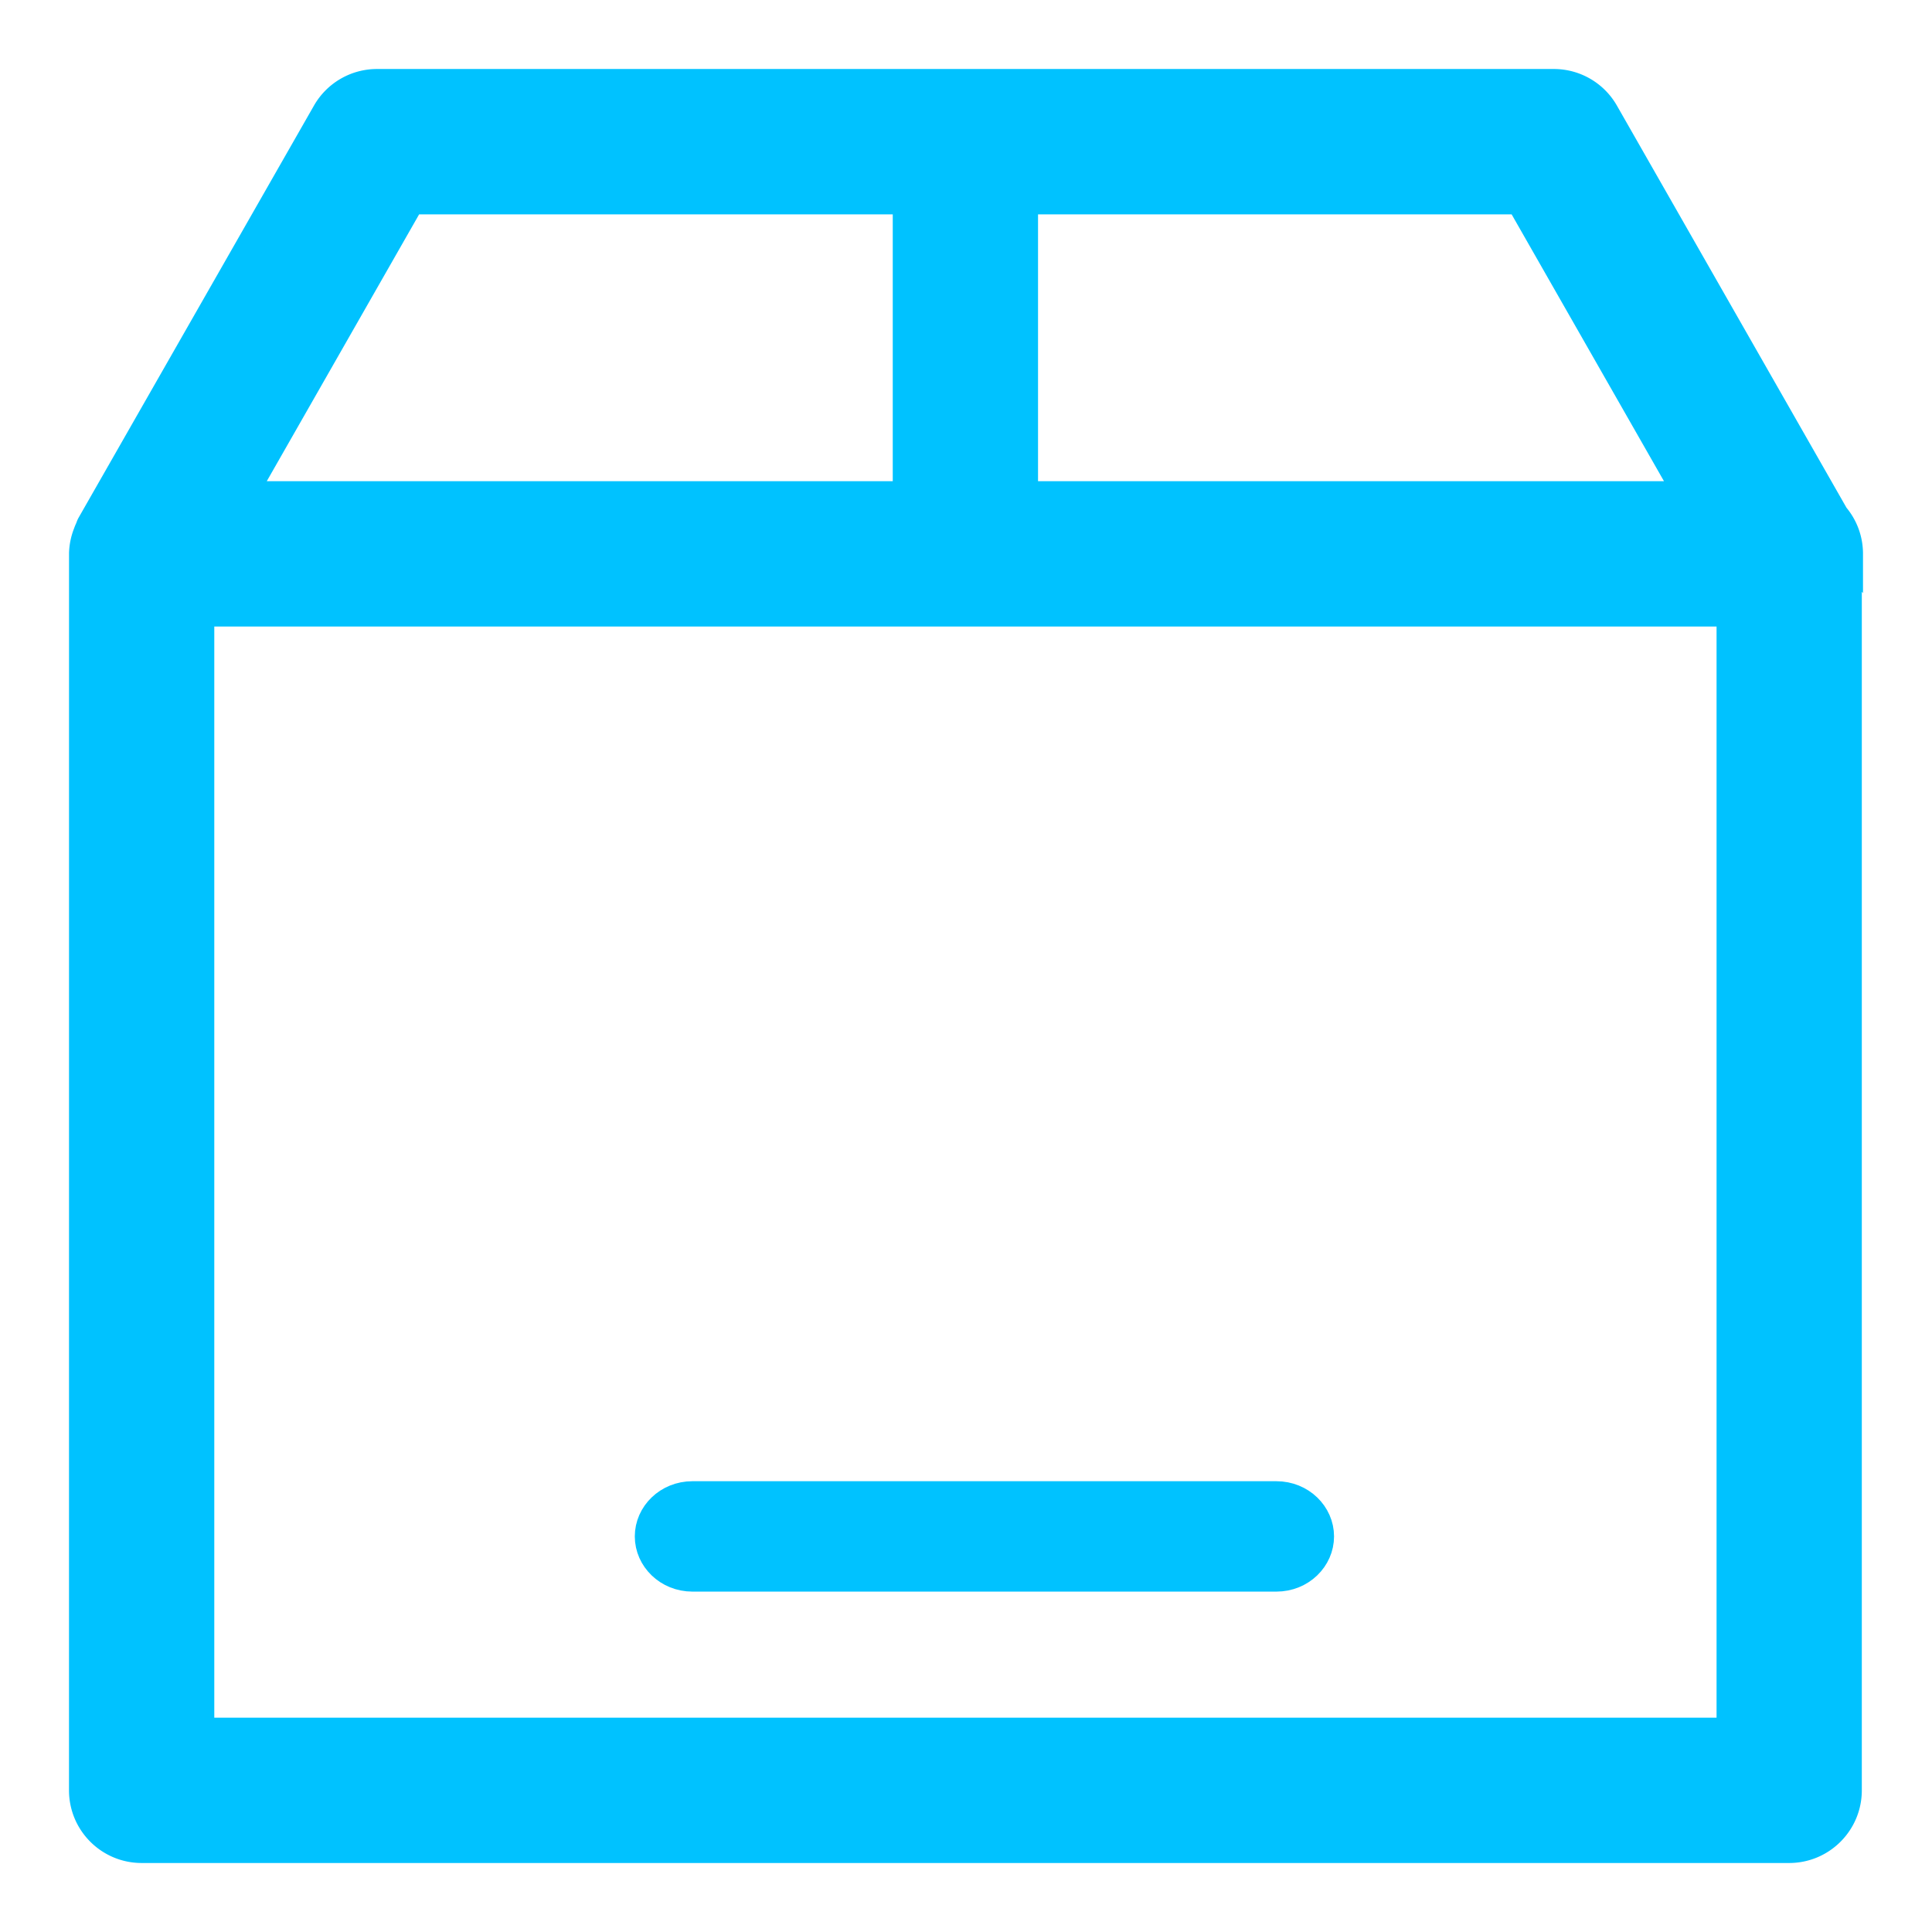 <?xml version="1.0" encoding="UTF-8"?> <svg xmlns="http://www.w3.org/2000/svg" xmlns:xlink="http://www.w3.org/1999/xlink" xmlns:v="https://vecta.io/nano" width="70" height="70" fill="none"><use xlink:href="#B" fill="#00c2ff"></use><g stroke="#00c2ff"><use xlink:href="#B"></use><path d="M46.244 57.167H25.09c-.898 0-1.59-.692-1.59-1.5s.69-1.5 1.59-1.5h21.155c.898 0 1.59.692 1.59 1.5s-.69 1.5-1.59 1.5z" fill="#00c2ff"></path></g><defs><path id="B" d="M67 20.067c0-.528-.19-1.01-.51-1.384L58.15 4.075A2.13 2.13 0 0 0 56.298 3H13.66a2.13 2.13 0 0 0-1.851 1.075L3.28 19.008c-.015.027-.026.056-.036.085l-.026.066c-.028.058-.05.116-.072.177a2.13 2.13 0 0 0-.145.716L3 64.867C3 66.045 3.955 67 5.132 67h59.693c1.177 0 2.132-.955 2.132-2.133v-44.59c.003-.032.012-.063.02-.093.01-.038.022-.077.022-.118zm-5.848-2.133H37.11V7.267h17.95l6.09 10.667zM14.896 7.267h17.95v10.667H8.805l6.09-10.667zm47.797 55.467H7.264V22.2h55.43v40.533z"></path></defs></svg> 